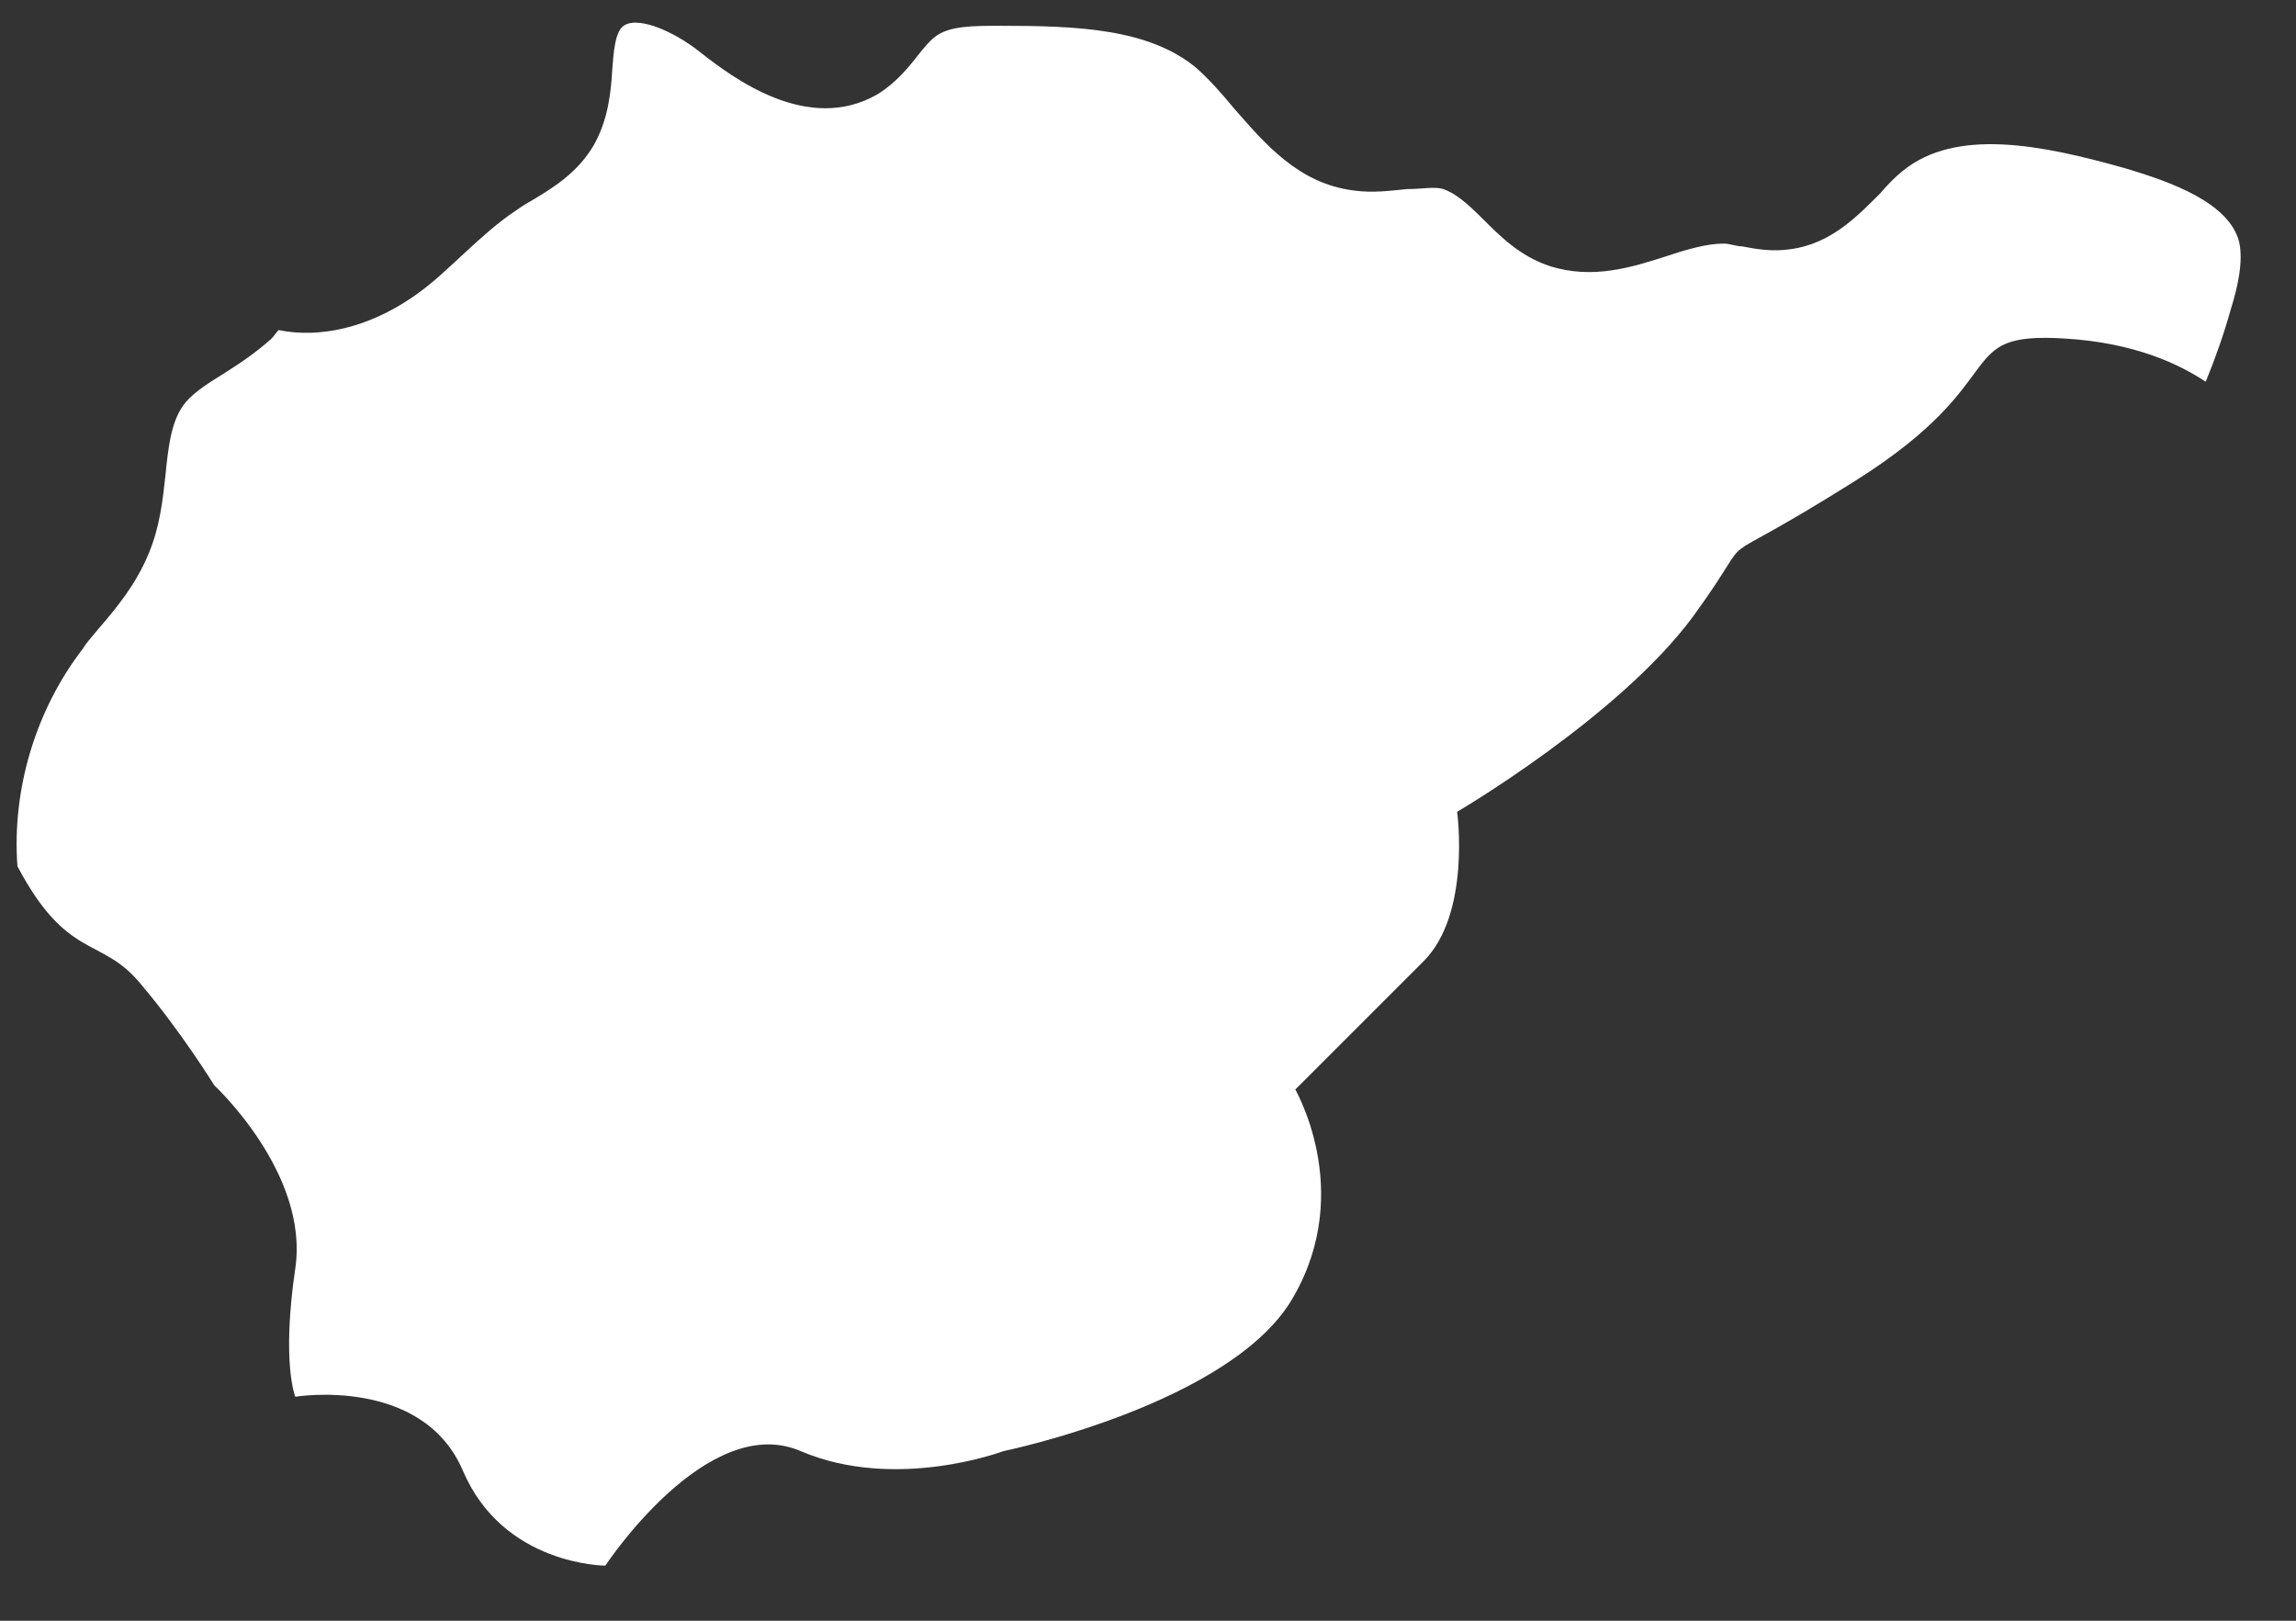 <?xml version="1.0" encoding="UTF-8"?> <svg xmlns="http://www.w3.org/2000/svg" width="34" height="24" viewBox="0 0 34 24" fill="none"><rect x="0" y="0" width="34" height="24" fill="#333333" stroke="none"/><path d="M19.18 16.135C19.18 16.135 20.379 14.936 21.082 14.233C21.785 13.53 21.578 12.021 21.578 12.021C21.578 12.021 23.977 10.615 25.073 9.127C26.169 7.617 25.073 8.63 27.472 7.121C29.871 5.612 28.878 4.909 30.574 5.013C31.628 5.075 32.29 5.405 32.663 5.653C32.807 5.302 32.931 4.95 33.035 4.578C33.138 4.248 33.221 3.875 33.159 3.586C33.014 3.007 32.166 2.697 31.463 2.49C30.222 2.139 28.961 1.891 28.175 2.532C28.072 2.614 27.948 2.738 27.844 2.862C27.513 3.193 27.12 3.607 26.521 3.689C26.252 3.731 26.004 3.689 25.797 3.648C25.714 3.648 25.611 3.607 25.528 3.607C25.28 3.607 24.991 3.689 24.68 3.793C24.163 3.958 23.584 4.144 22.943 3.938C22.509 3.793 22.219 3.503 21.951 3.235C21.744 3.028 21.558 2.862 21.372 2.8C21.247 2.759 21.061 2.8 20.834 2.8C20.606 2.821 20.338 2.862 20.048 2.821C19.221 2.718 18.725 2.118 18.27 1.601C18.084 1.374 17.897 1.167 17.711 1.002C17.008 0.423 15.954 0.382 14.816 0.382C14.403 0.382 14.051 0.382 13.844 0.547C13.762 0.609 13.679 0.712 13.596 0.816C13.451 1.002 13.265 1.229 12.996 1.395C11.962 1.994 10.846 1.147 10.37 0.774C9.957 0.444 9.398 0.216 9.212 0.402C9.109 0.506 9.088 0.754 9.067 1.023C9.047 1.374 9.005 1.767 8.799 2.139C8.55 2.573 8.157 2.8 7.847 2.986C7.765 3.028 7.682 3.09 7.62 3.131C7.372 3.297 7.144 3.503 6.896 3.731C6.648 3.958 6.4 4.206 6.09 4.413C5.448 4.847 4.745 5.013 4.125 4.888C4.084 4.93 4.063 4.971 4.022 5.013C3.794 5.219 3.546 5.385 3.318 5.529C3.05 5.695 2.822 5.839 2.698 6.026C2.533 6.274 2.491 6.625 2.45 7.039C2.409 7.411 2.367 7.803 2.202 8.196C2.016 8.651 1.726 9.002 1.457 9.313C1.375 9.416 1.292 9.499 1.23 9.602C0.527 10.512 0.175 11.69 0.258 12.827C1.002 14.233 1.499 13.861 2.078 14.564C2.677 15.267 3.174 16.073 3.174 16.073C3.174 16.073 4.58 17.375 4.373 18.781C4.166 20.187 4.373 20.683 4.373 20.683C4.373 20.683 6.255 20.373 6.855 21.779C7.454 23.184 8.964 23.184 8.964 23.184C8.964 23.184 10.474 20.89 11.859 21.489C13.265 22.089 14.858 21.489 14.858 21.489C14.858 21.489 18.27 20.786 19.159 19.195C20.069 17.603 19.159 16.093 19.159 16.093L19.18 16.135Z" fill="white"></path></svg> 